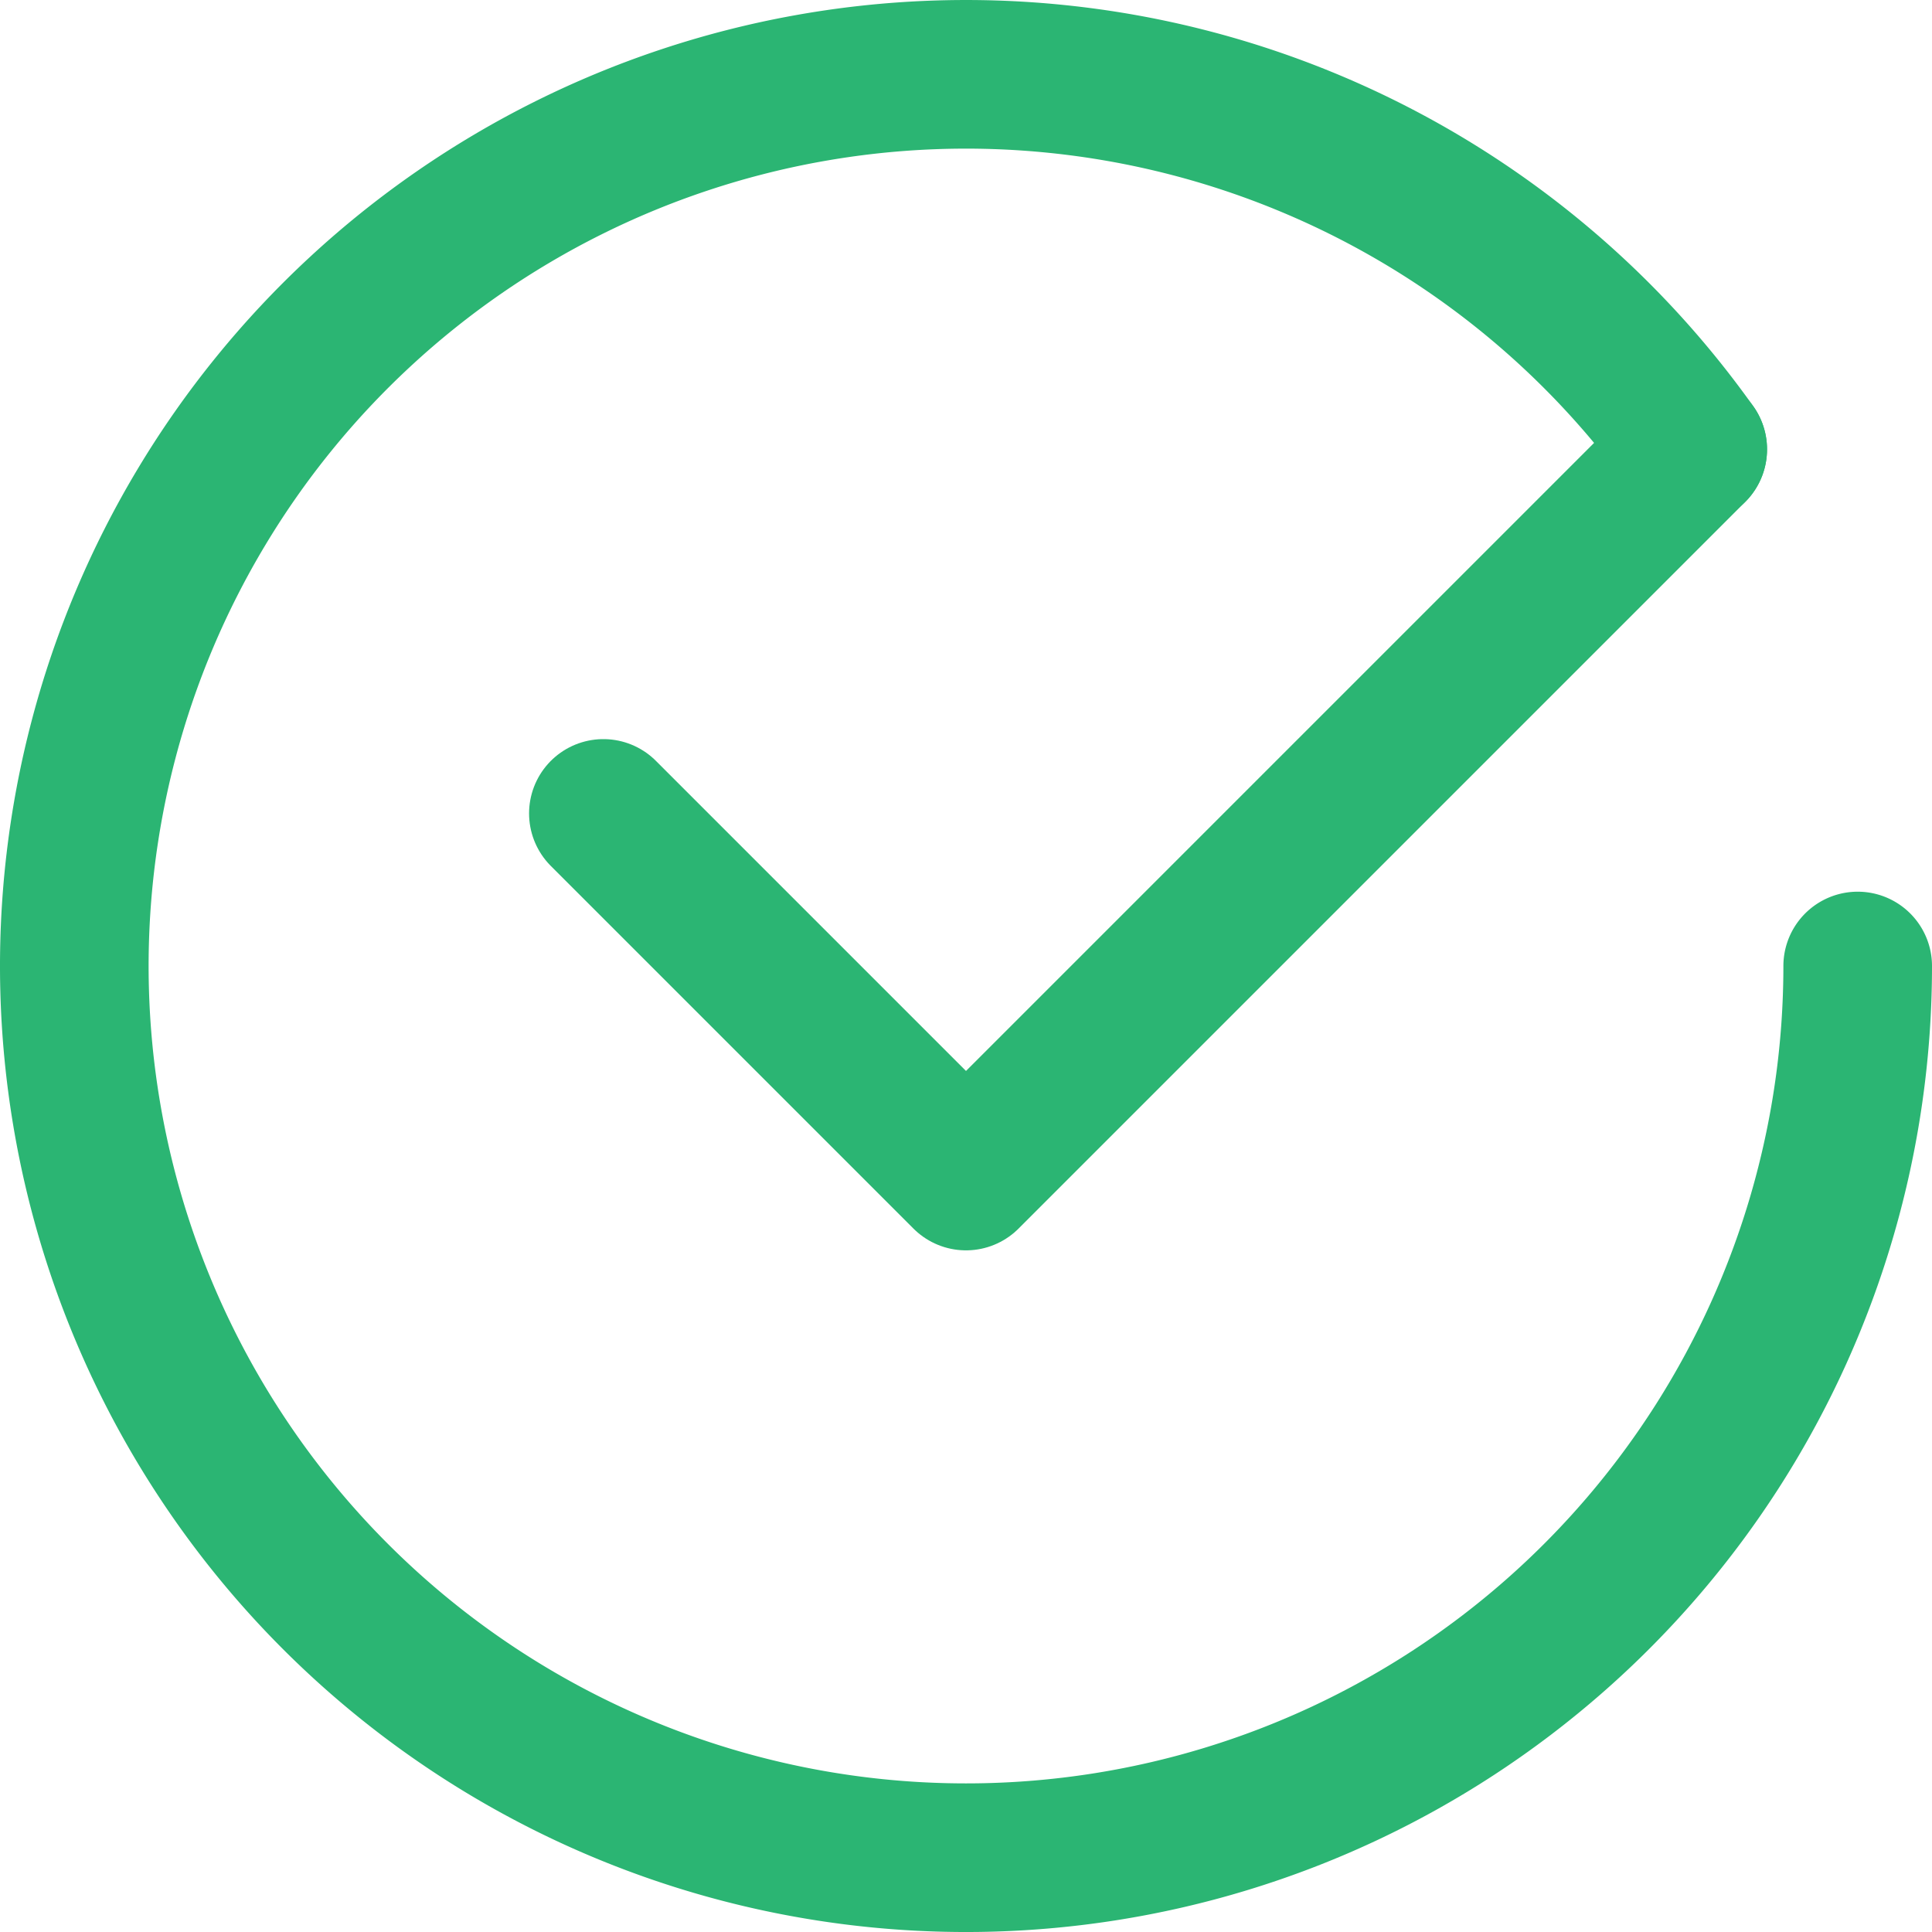 <svg xmlns="http://www.w3.org/2000/svg" viewBox="0 0 39 39"><defs><style>.cls-1{fill:none;stroke:#2bb573;stroke-linecap:round;stroke-linejoin:round;stroke-width:3px;}</style></defs><title>check</title><g id="Layer_2" data-name="Layer 2"><g id="Layer_1-2" data-name="Layer 1"><polyline class="cls-1" points="34.17 9.07 19.5 23.74 12.18 16.42"/><path class="cls-1" d="M37.5,19.5A18,18,0,1,1,34.17,9.07"/></g></g></svg>